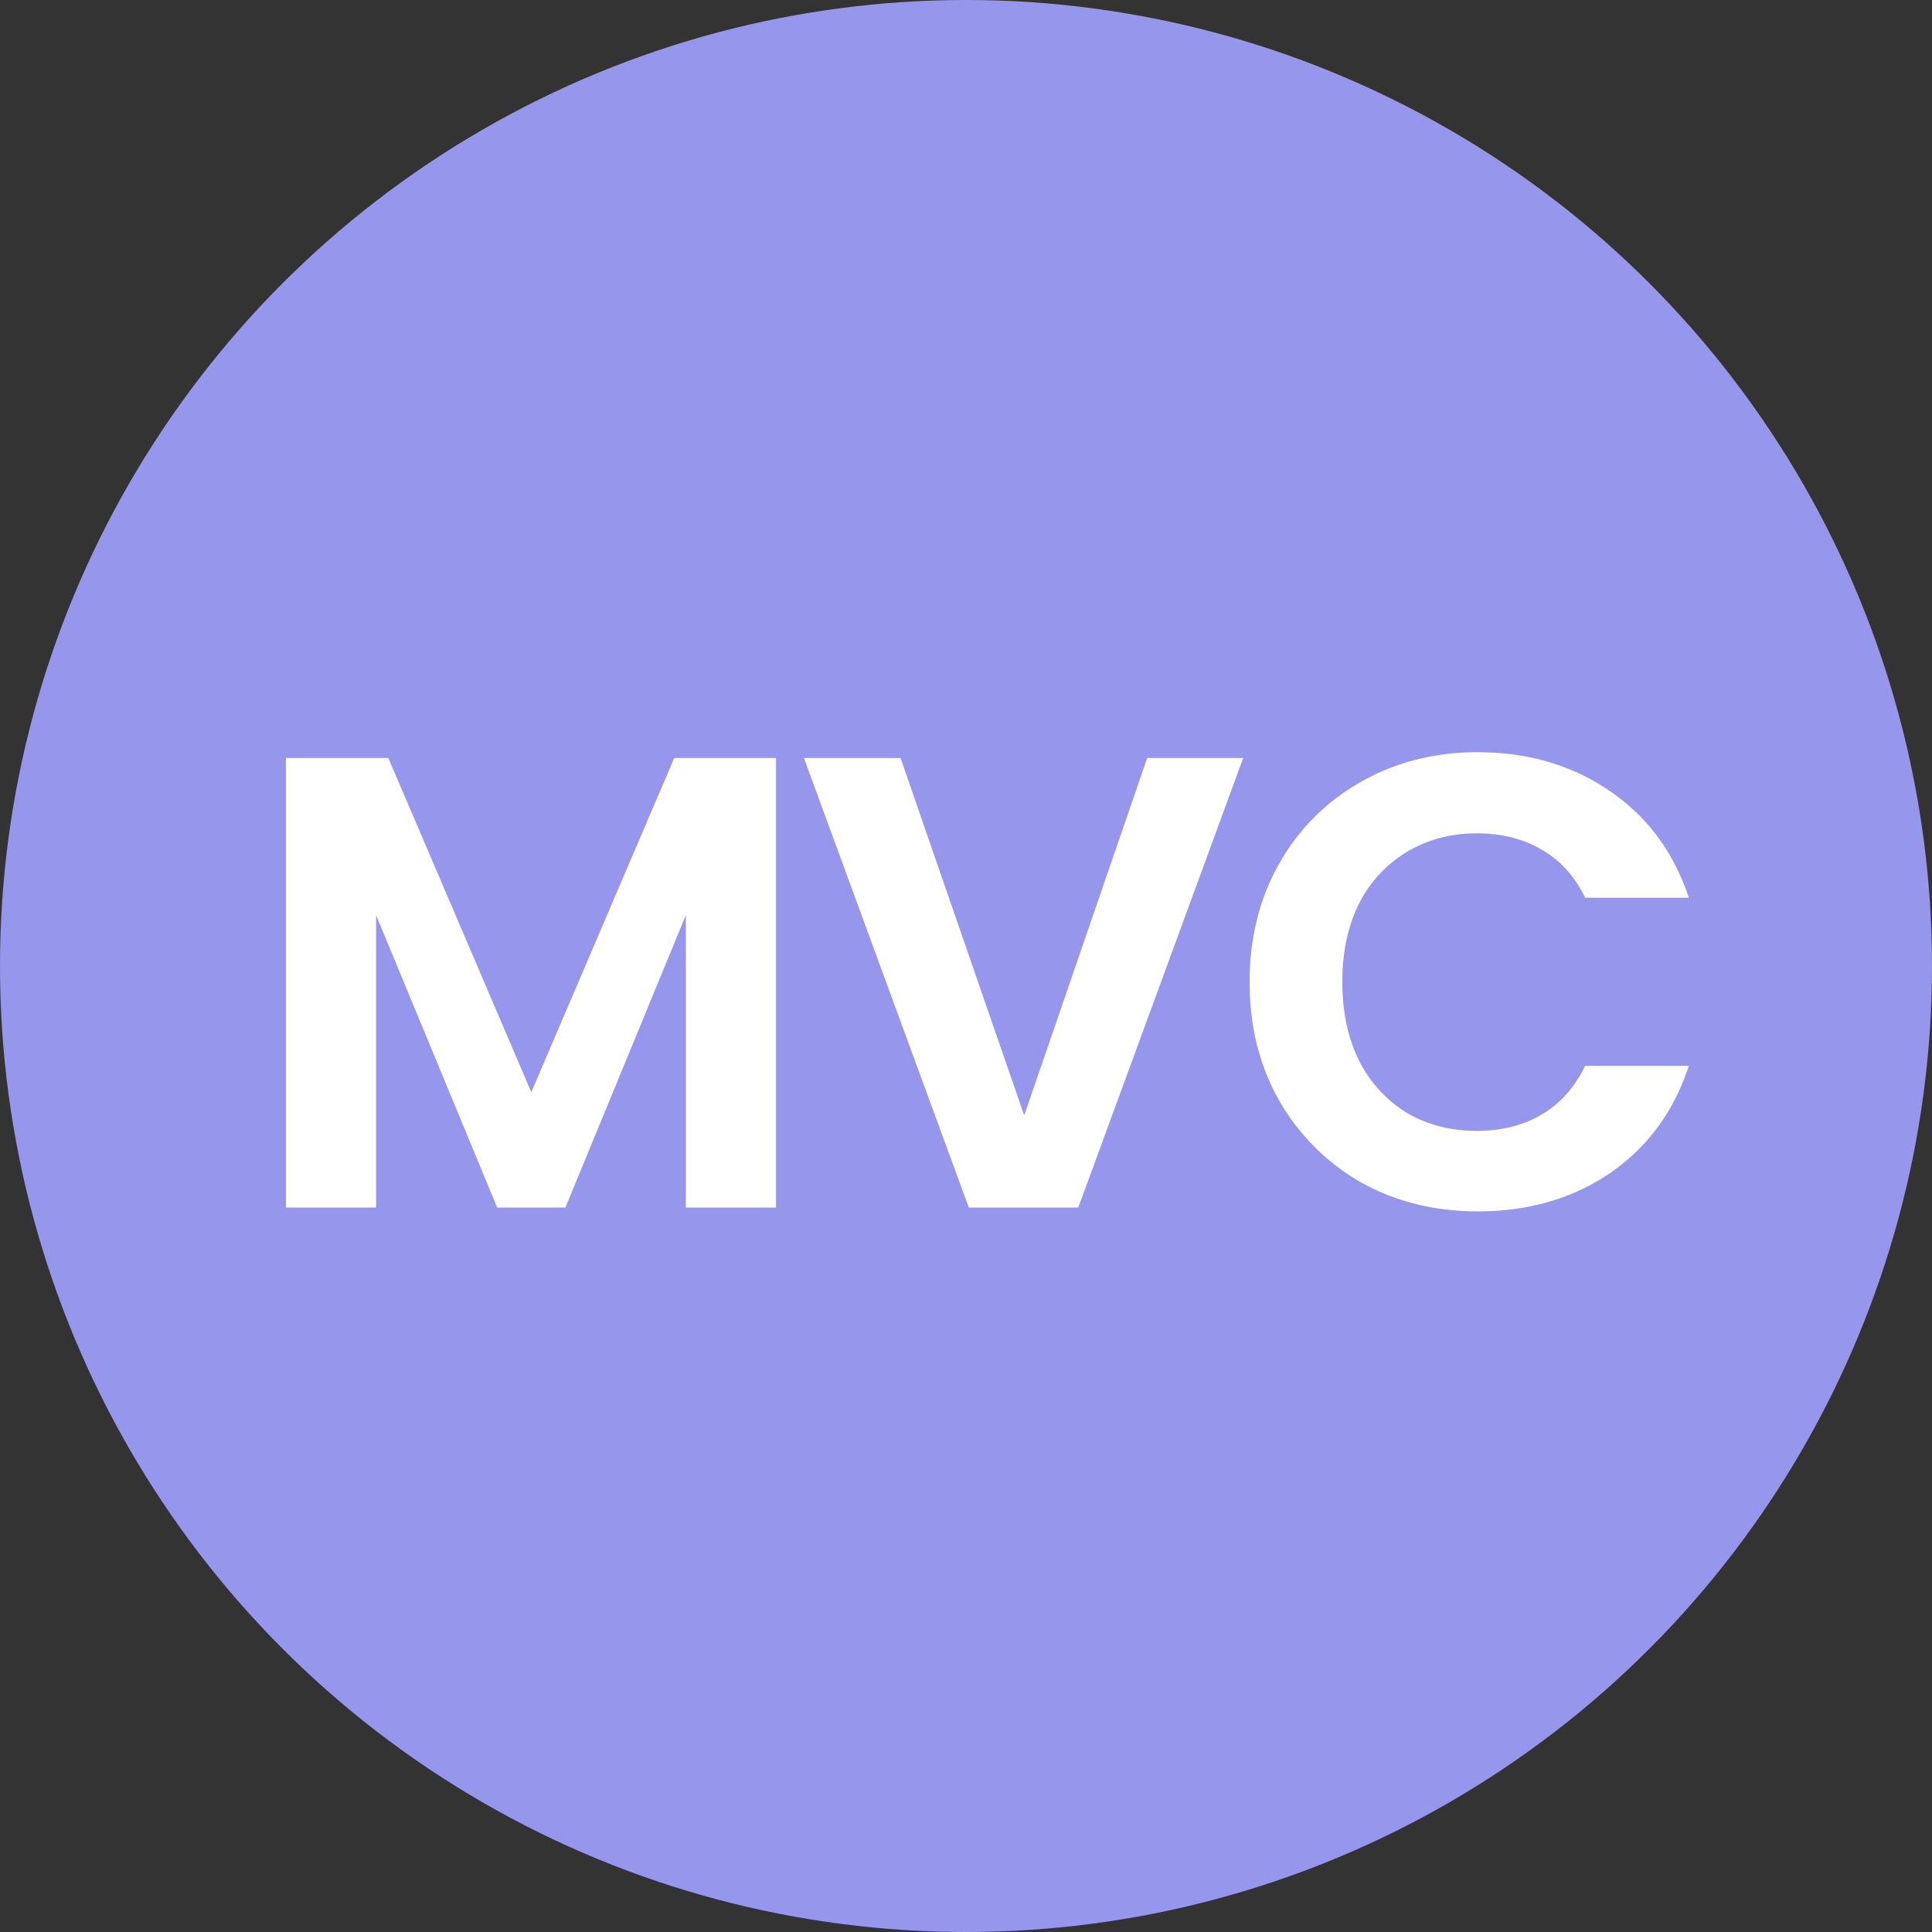 <svg width="48" height="48" fill="none" xmlns="http://www.w3.org/2000/svg"><rect width="100%" height="100%" fill="#333333" stroke="none"/><circle cx="24" cy="24" r="24" fill="#9696EC"/><path d="M19.28 18.832V30h-2.24v-7.264L14.048 30h-1.696l-3.008-7.264V30h-2.24V18.832h2.544l3.552 8.304 3.552-8.304h2.528zm11.607 0L26.79 30h-2.72l-4.096-11.168h2.4l3.072 8.88 3.056-8.88h2.384zm.159 5.568c0-1.099.245-2.08.736-2.944a5.313 5.313 0 012.032-2.032c.864-.49 1.829-.736 2.896-.736 1.248 0 2.341.32 3.28.96.938.64 1.594 1.525 1.968 2.656h-2.576c-.256-.533-.619-.933-1.088-1.2-.459-.267-.992-.4-1.6-.4-.651 0-1.232.155-1.744.464a3.128 3.128 0 00-1.184 1.28c-.278.555-.416 1.205-.416 1.952 0 .736.138 1.387.416 1.952a3.24 3.24 0 001.184 1.296c.512.299 1.093.448 1.744.448.608 0 1.141-.133 1.6-.4.469-.277.832-.683 1.088-1.216h2.576c-.374 1.141-1.03 2.032-1.968 2.672-.928.63-2.022.944-3.28.944-1.067 0-2.032-.24-2.896-.72a5.464 5.464 0 01-2.032-2.032c-.491-.864-.736-1.845-.736-2.944z" fill="#fff"/></svg>